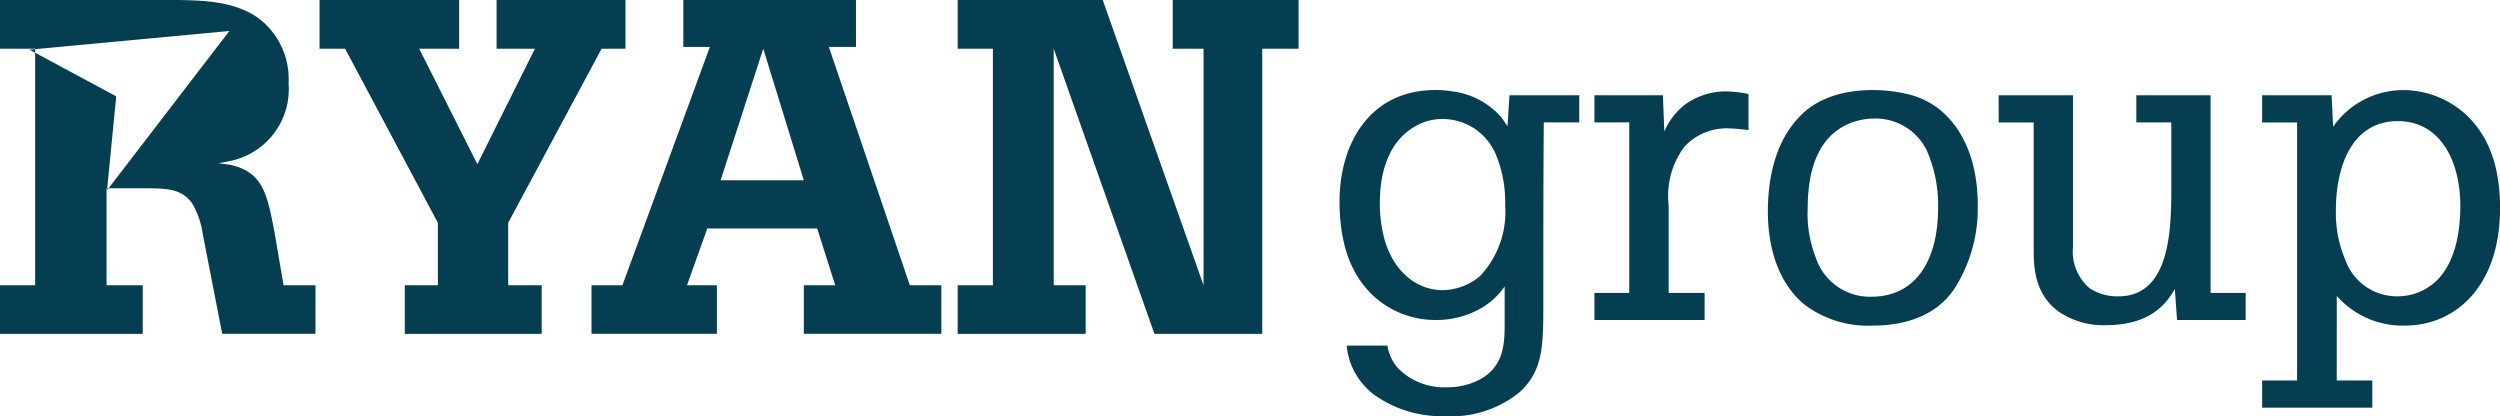 <svg id="Group_19" data-name="Group 19" xmlns="http://www.w3.org/2000/svg" xmlns:xlink="http://www.w3.org/1999/xlink" width="186.536" height="31.052" viewBox="0 0 186.536 31.052">
  <defs>
    <clipPath id="clip-path">
      <rect id="Rectangle_80" data-name="Rectangle 80" width="186.536" height="31.052" fill="#063e51"/>
    </clipPath>
  </defs>
  <g id="Group_18" data-name="Group 18" transform="translate(0 0)" clip-path="url(#clip-path)">
    <path id="Path_3528" data-name="Path 3528" d="M2.622,3.935v17.35H0v3.624H10.65V21.285h-2.7V14.049H8l.672-6.861Zm18.536,17.35-.7-4.1c-.531-2.645-.8-4.37-3.347-4.9l-.835-.109a5.455,5.455,0,0,0,.756-.14,5.467,5.467,0,0,0,4.5-5.822,5.7,5.7,0,0,0-2.117-4.758C17.626.077,15.152.036,13.324,0H0V3.635H2.622v.033L17.114,2.314,8.1,14.049h3.116c1.235.033,2.307.033,3.1,1.091a6.047,6.047,0,0,1,.8,2.259l1.464,7.509h6.96V21.285ZM7.981,14.2l.118-.153H8ZM2.2,3.708l.423.227V3.668Z" transform="translate(0 0)" fill="#063e51"/>
    <path id="Path_3529" data-name="Path 3529" d="M17.323,0H27.738V3.635H24.759l4.34,8.616,4.294-8.616H30.532V0h9.619V3.635H38.368L31.4,16.622v4.663h2.5v3.624H23.684V21.285h2.468V16.622L19.231,3.635H17.323Z" transform="translate(6.519 0)" fill="#063e51"/>
    <path id="Path_3530" data-name="Path 3530" d="M47.908,13.449H41.7l3.182-9.815ZM38.919,3.5H40.9L34.373,21.283H32.068v3.625h9.356V21.283H39.192l1.514-4.236h8.2l1.346,4.236H47.908v3.625H58.17V21.283H55.818L49.776,3.5H51.8V0H38.919Z" transform="translate(12.068 0)" fill="#063e51"/>
    <path id="Path_3531" data-name="Path 3531" d="M51.919,0H62.741l7.523,21.285V3.635h-2.3V0h9.392V3.635H74.642V24.909H66.6L59.084,3.635v17.65h2.385v3.624h-9.55V21.285h2.627V3.635H51.919Z" transform="translate(19.538 0)" fill="#063e51"/>
    <path id="Path_3532" data-name="Path 3532" d="M80.327,7.042a4.31,4.31,0,0,1,3.979,2.7,9.181,9.181,0,0,1,.672,3.735,6.94,6.94,0,0,1-1.9,5.308,4.429,4.429,0,0,1-2.746,1.029c-1.876,0-3.581-1.283-4.311-3.635a10.068,10.068,0,0,1-.392-2.9c0-1.645.356-4.247,2.437-5.569a4.112,4.112,0,0,1,2.265-.672M84.942,22.17c0,1.541,0,3.313-1.869,4.318a5.2,5.2,0,0,1-2.5.571,4.776,4.776,0,0,1-3.64-1.481,3.317,3.317,0,0,1-.739-1.628H73.156a5.15,5.15,0,0,0,2.184,3.76,8.705,8.705,0,0,0,5.187,1.506A8.052,8.052,0,0,0,86.1,27.387c1.727-1.612,1.727-3.481,1.727-6.634,0-4.507,0-8.983.034-13.458h2.647V5.269H85.3l-.146,2.315c-.175-.255-.321-.482-.526-.743a5.8,5.8,0,0,0-3.6-1.861,7.038,7.038,0,0,0-1.233-.1c-5.014,0-7.173,4.121-7.173,8.309,0,4.41,1.668,6.144,2.3,6.831a6.819,6.819,0,0,0,4.9,2.019,6.683,6.683,0,0,0,2.966-.672,5.479,5.479,0,0,0,2.154-1.83Z" transform="translate(27.327 1.837)" fill="#063e51"/>
    <path id="Path_3533" data-name="Path 3533" d="M91.654,7.946A5.11,5.11,0,0,1,93.14,5.983a5.175,5.175,0,0,1,3.135-1.029,10.051,10.051,0,0,1,1.66.193v2.7a11.633,11.633,0,0,0-1.478-.131A4.267,4.267,0,0,0,93.14,9.1a6.142,6.142,0,0,0-1.163,4.351v6.542h2.684v2.019H86.439V19.993h2.6V7.269h-2.6V5.243h5.11Z" transform="translate(32.528 1.864)" fill="#063e51"/>
    <path id="Path_3534" data-name="Path 3534" d="M103.784,7.008a4.238,4.238,0,0,1,3.885,2.319,10.082,10.082,0,0,1,.875,4.305c0,4.188-1.828,6.668-4.97,6.668a4.25,4.25,0,0,1-4.161-2.927,8.95,8.95,0,0,1-.6-3.675c0-2.571.632-5.212,2.994-6.272a4.8,4.8,0,0,1,1.976-.418m-7.941,6.955c0,2.892.884,5.339,2.643,6.855a7.845,7.845,0,0,0,5.165,1.639c4.156,0,5.676-2.095,6.138-2.8a11.118,11.118,0,0,0,1.714-6.22c0-3.993-1.685-6.887-4.289-7.952-1.7-.709-6.108-1.222-8.652,1.035-2.077,1.865-2.72,4.722-2.72,7.438" transform="translate(36.067 1.839)" fill="#063e51"/>
    <path id="Path_3535" data-name="Path 3535" d="M108.352,5.163H113.9v11.3a3.618,3.618,0,0,0,1.236,3.1,3.791,3.791,0,0,0,2.159.606c3.693,0,3.907-4.6,3.94-7.5V7.189h-2.609V5.163h5.542V19.914h2.616v2.019h-5.121L121.5,19.62c-.509.834-1.569,2.7-5.161,2.7a5.933,5.933,0,0,1-3.529-1.027c-1.8-1.346-1.843-3.317-1.843-4.7v-9.4h-2.611Z" transform="translate(40.775 1.943)" fill="#063e51"/>
    <path id="Path_3536" data-name="Path 3536" d="M132.765,7.2c3.142,0,4.659,2.932,4.659,6.341,0,2.064-.435,4.806-2.4,6.059a4.193,4.193,0,0,1-2.3.673,4.085,4.085,0,0,1-3.884-2.732,8.776,8.776,0,0,1-.7-3.671c0-3.479,1.3-6.67,4.624-6.67M127.82,5.269h-5.182V7.3h2.607V26.55h-2.607v2.029h8.218V26.55h-2.651V20.243a6.556,6.556,0,0,0,5.1,2.214c3.629,0,7.085-2.794,7.085-8.786,0-2.576-.6-5.183-2.579-6.986a6.985,6.985,0,0,0-4.732-1.8,6.385,6.385,0,0,0-5.145,2.733Z" transform="translate(46.151 1.837)" fill="#063e51"/>
  </g>
</svg>
